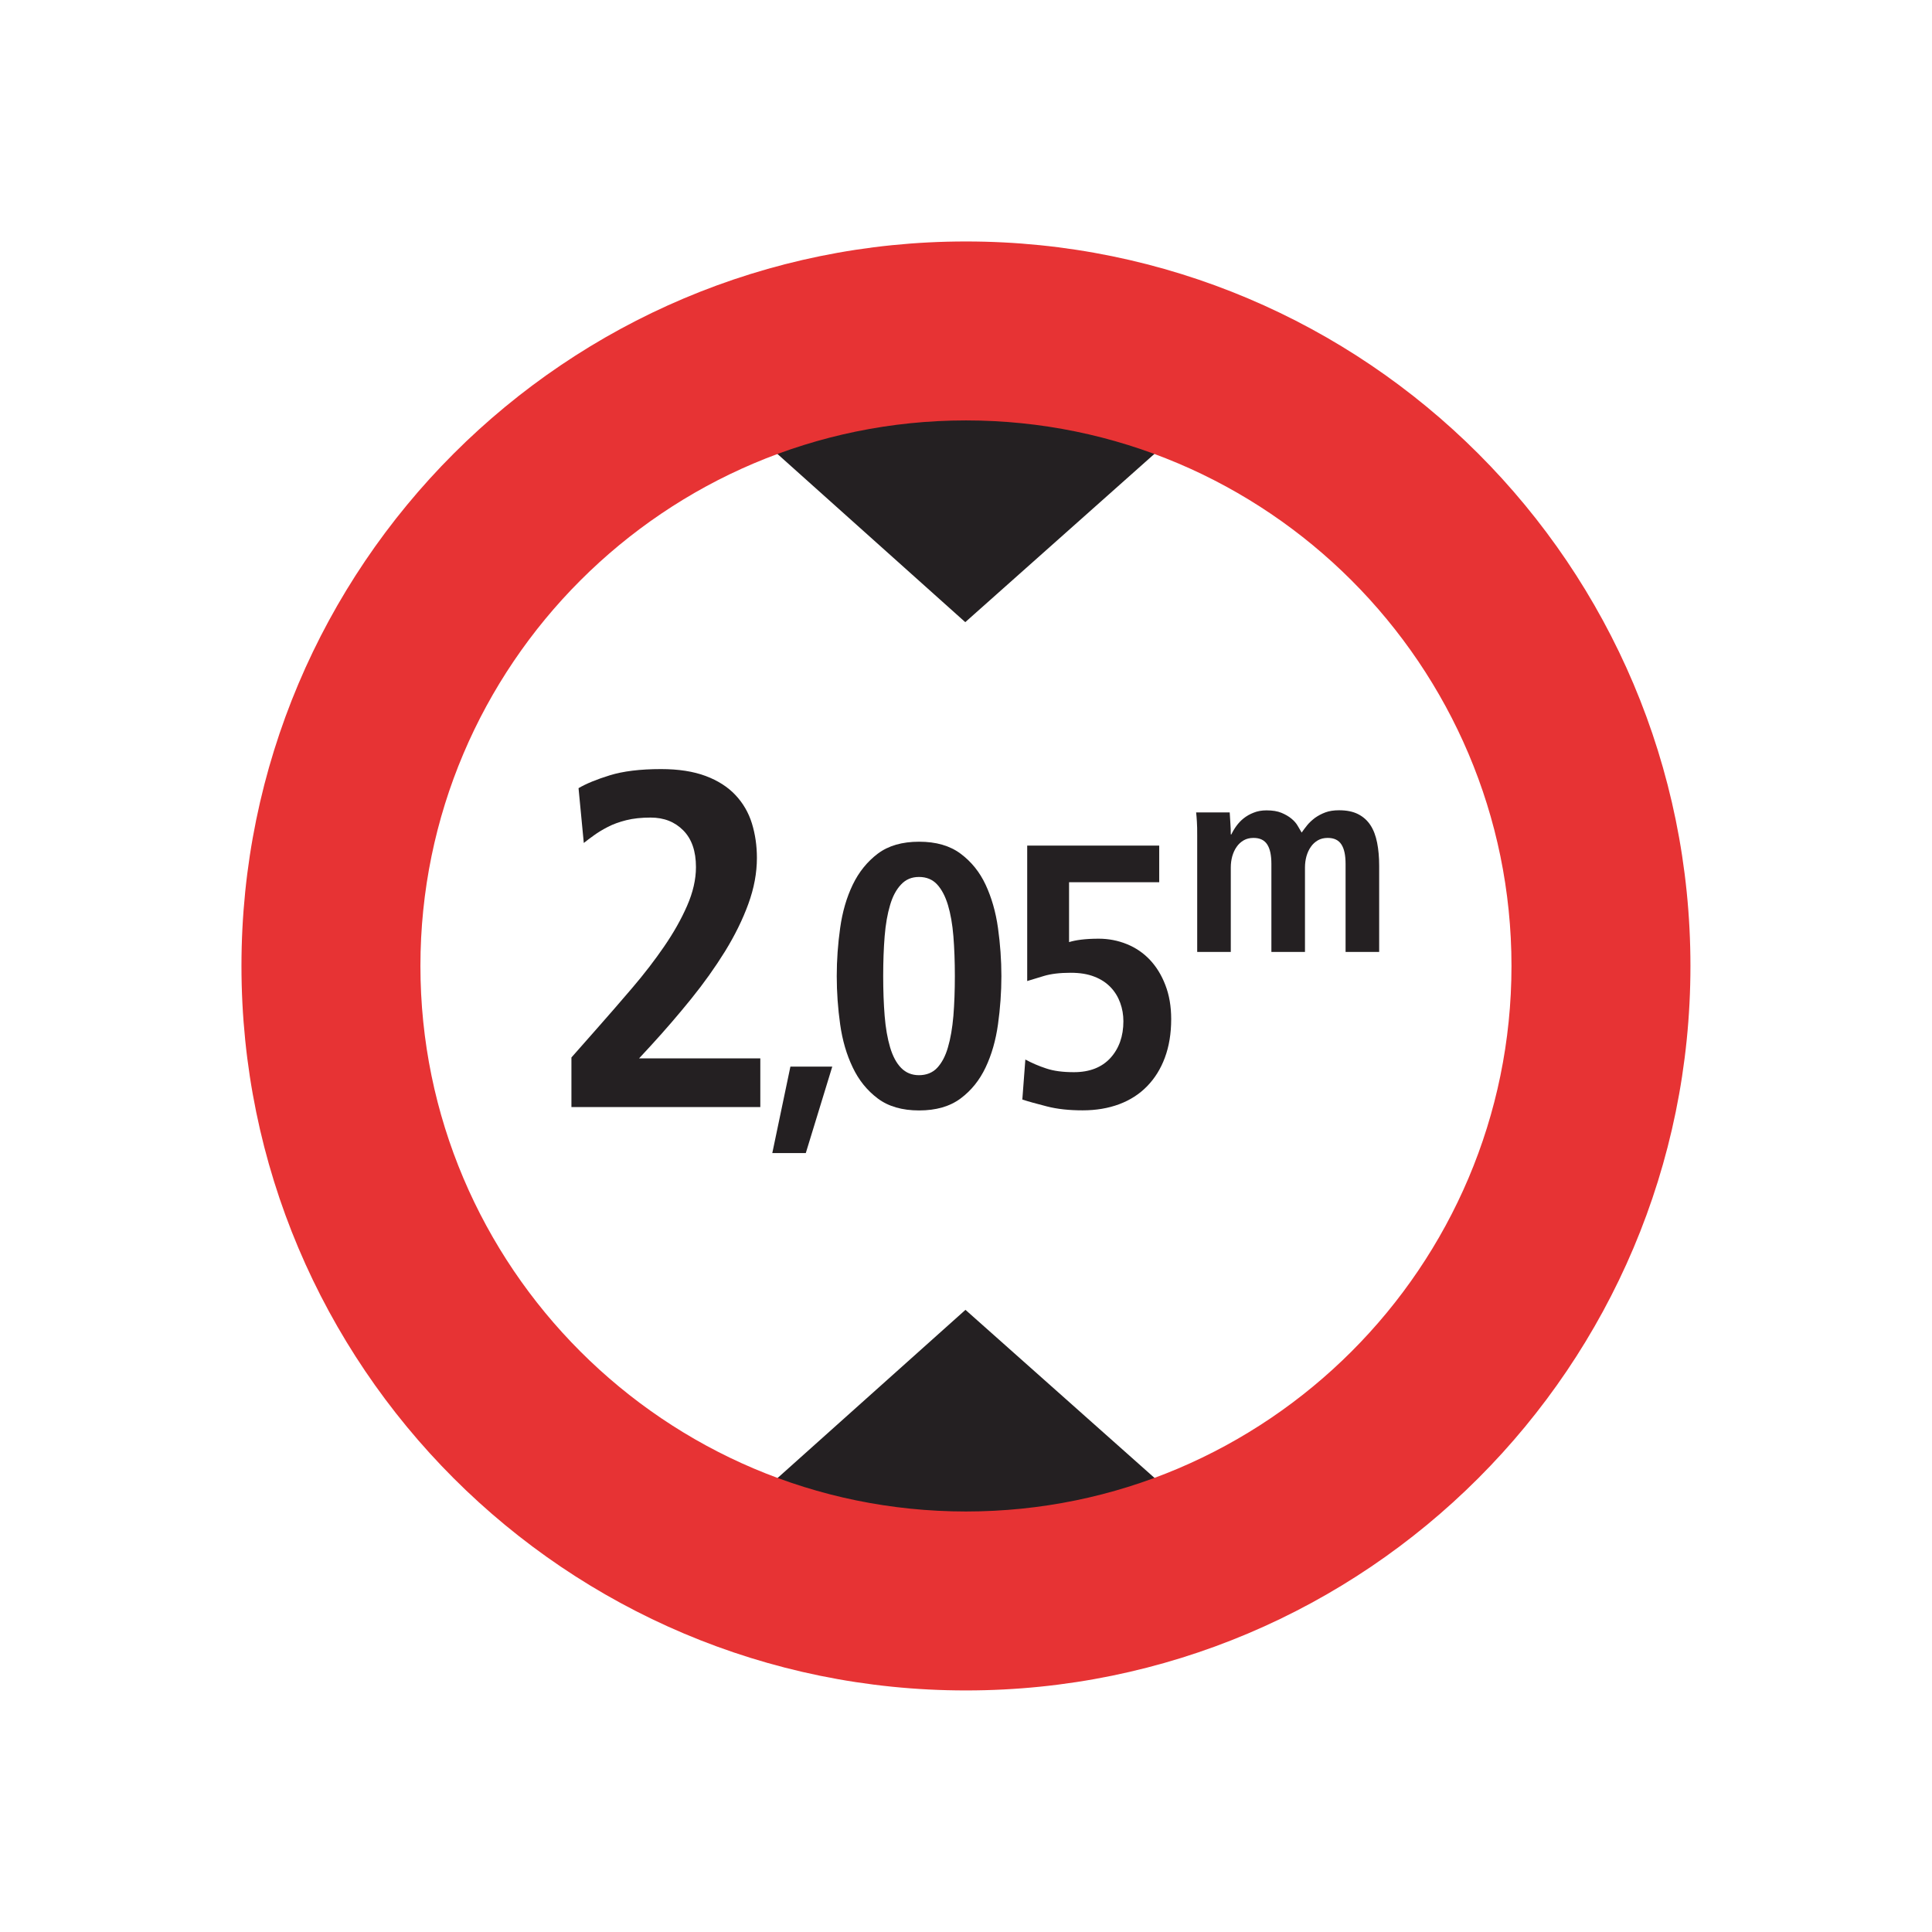 <?xml version="1.0" encoding="UTF-8"?><svg id="Calque_1" xmlns="http://www.w3.org/2000/svg" viewBox="0 0 198.43 198.43"><defs><style>.cls-1{fill:#e73334;}.cls-2{fill:#242022;}</style></defs><g><path class="cls-2" d="M58.69,108.61l2.55-2.89c1.24-1.4,2.47-2.82,3.7-4.26,1.23-1.44,2.32-2.86,3.28-4.26,.96-1.4,1.75-2.79,2.35-4.17,.6-1.37,.91-2.7,.91-3.97,0-1.63-.43-2.89-1.3-3.77-.87-.88-1.98-1.32-3.36-1.32-.95,0-1.78,.09-2.5,.27s-1.35,.41-1.89,.69-1.01,.56-1.42,.86c-.41,.29-.76,.56-1.05,.79l-.54-5.63c.78-.46,1.85-.9,3.21-1.32,1.36-.42,3.11-.64,5.27-.64,1.8,0,3.32,.24,4.58,.71s2.28,1.13,3.06,1.96c.78,.83,1.35,1.81,1.69,2.92,.34,1.11,.51,2.29,.51,3.53,0,1.54-.29,3.11-.88,4.73s-1.39,3.24-2.4,4.88c-1.01,1.63-2.17,3.26-3.48,4.88s-2.68,3.21-4.12,4.78l-1.22,1.32h12.45v5h-19.4v-5.05Z"/><path class="cls-2" d="M85.48,109.55l-2.72,8.88h-3.44l1.86-8.88h4.29Z"/><path class="cls-2" d="M86.29,95.31c.23-1.65,.66-3.13,1.29-4.44,.63-1.31,1.49-2.37,2.57-3.19,1.09-.82,2.5-1.23,4.25-1.23s3.16,.41,4.26,1.23c1.1,.82,1.96,1.88,2.57,3.19,.61,1.31,1.04,2.79,1.27,4.44s.35,3.3,.35,4.94-.12,3.32-.35,4.96c-.23,1.64-.65,3.11-1.27,4.42-.62,1.31-1.47,2.37-2.57,3.19-1.1,.82-2.52,1.23-4.26,1.23s-3.16-.41-4.25-1.23c-1.09-.82-1.95-1.88-2.57-3.19-.63-1.31-1.06-2.78-1.29-4.42-.23-1.64-.35-3.29-.35-4.96s.12-3.29,.35-4.94Zm4.57,9.03c.1,1.24,.29,2.32,.56,3.23,.27,.91,.65,1.62,1.13,2.11,.49,.5,1.1,.75,1.84,.75s1.39-.25,1.86-.75c.47-.5,.85-1.2,1.11-2.11,.27-.91,.45-1.98,.56-3.23,.1-1.24,.15-2.61,.15-4.09s-.05-2.85-.15-4.09c-.1-1.24-.29-2.31-.56-3.21-.27-.89-.64-1.6-1.11-2.11-.47-.51-1.09-.77-1.86-.77s-1.36,.26-1.84,.77c-.49,.51-.87,1.22-1.13,2.11-.27,.9-.46,1.97-.56,3.21-.1,1.24-.15,2.61-.15,4.09s.05,2.85,.15,4.09Z"/><path class="cls-2" d="M119.06,86.84v3.77h-9.26v6.15c.33-.1,.74-.19,1.23-.25s1.09-.1,1.81-.1c1.02,0,1.99,.19,2.9,.56,.91,.37,1.7,.91,2.36,1.61,.67,.71,1.2,1.57,1.59,2.59,.4,1.03,.6,2.19,.6,3.5,0,1.49-.22,2.8-.65,3.96s-1.04,2.13-1.83,2.94-1.74,1.42-2.86,1.84c-1.13,.42-2.38,.63-3.76,.63s-2.6-.13-3.65-.4c-1.05-.27-1.9-.5-2.54-.71l.31-4.11c.67,.36,1.38,.67,2.15,.92,.77,.26,1.71,.38,2.84,.38,1.61,0,2.86-.49,3.75-1.46,.88-.97,1.33-2.23,1.33-3.77,0-.67-.11-1.3-.33-1.9-.22-.6-.54-1.13-.98-1.59s-.99-.83-1.67-1.09c-.68-.27-1.49-.4-2.44-.4-1.1,0-2.02,.11-2.75,.33-.73,.22-1.3,.39-1.71,.52v-13.91h13.56Z"/><path class="cls-2" d="M122.96,85.77c0-.52,0-.97-.03-1.36-.02-.39-.05-.71-.08-.97h3.45c.02,.37,.04,.75,.07,1.13,.03,.38,.04,.76,.04,1.13h.06c.13-.28,.3-.57,.51-.86s.46-.56,.75-.79c.29-.23,.63-.43,1.02-.58,.39-.16,.83-.24,1.33-.24,.61,0,1.12,.08,1.53,.25,.41,.17,.75,.37,1.03,.6,.28,.23,.5,.48,.65,.75,.16,.27,.29,.5,.4,.68,.17-.24,.36-.5,.58-.77,.22-.27,.49-.51,.79-.74,.31-.22,.66-.41,1.06-.56,.4-.15,.87-.22,1.41-.22,.78,0,1.43,.13,1.96,.4,.53,.27,.95,.65,1.27,1.14,.32,.49,.54,1.09,.68,1.79,.14,.71,.21,1.49,.21,2.37v8.85h-3.45v-9.04c0-.89-.14-1.56-.43-2-.29-.45-.76-.67-1.4-.67-.39,0-.73,.08-1.02,.25-.29,.17-.53,.39-.72,.67-.2,.28-.34,.6-.45,.97-.1,.37-.15,.75-.15,1.14v8.68h-3.45v-9.04c0-.89-.14-1.56-.43-2-.29-.45-.76-.67-1.4-.67-.39,0-.73,.08-1.02,.25-.29,.17-.53,.39-.72,.67-.2,.28-.34,.6-.45,.97-.1,.37-.15,.75-.15,1.14v8.68h-3.45v-11.99Z"/></g><path id="path18" class="cls-2" d="M79.44,152.17c6.32,2.37,12.9,3.55,19.78,3.55s13.46-1.18,19.78-3.55h0l-19.84-17.64-19.71,17.64h0"/><path id="path20" class="cls-2" d="M118.99,46.25c-6.32-2.36-12.91-3.54-19.78-3.54s-13.46,1.18-19.78,3.54h0l19.71,17.65,19.84-17.65h0"/><path class="cls-1" d="M99.21,43.18c30.9,0,56.03,25.14,56.03,56.03s-25.14,56.03-56.03,56.03-56.03-25.14-56.03-56.03,25.14-56.03,56.03-56.03m0-18.38c-41.1,0-74.41,33.31-74.41,74.41s33.31,74.41,74.41,74.41,74.41-33.31,74.41-74.41S140.31,24.8,99.21,24.8h0Z"/></svg>